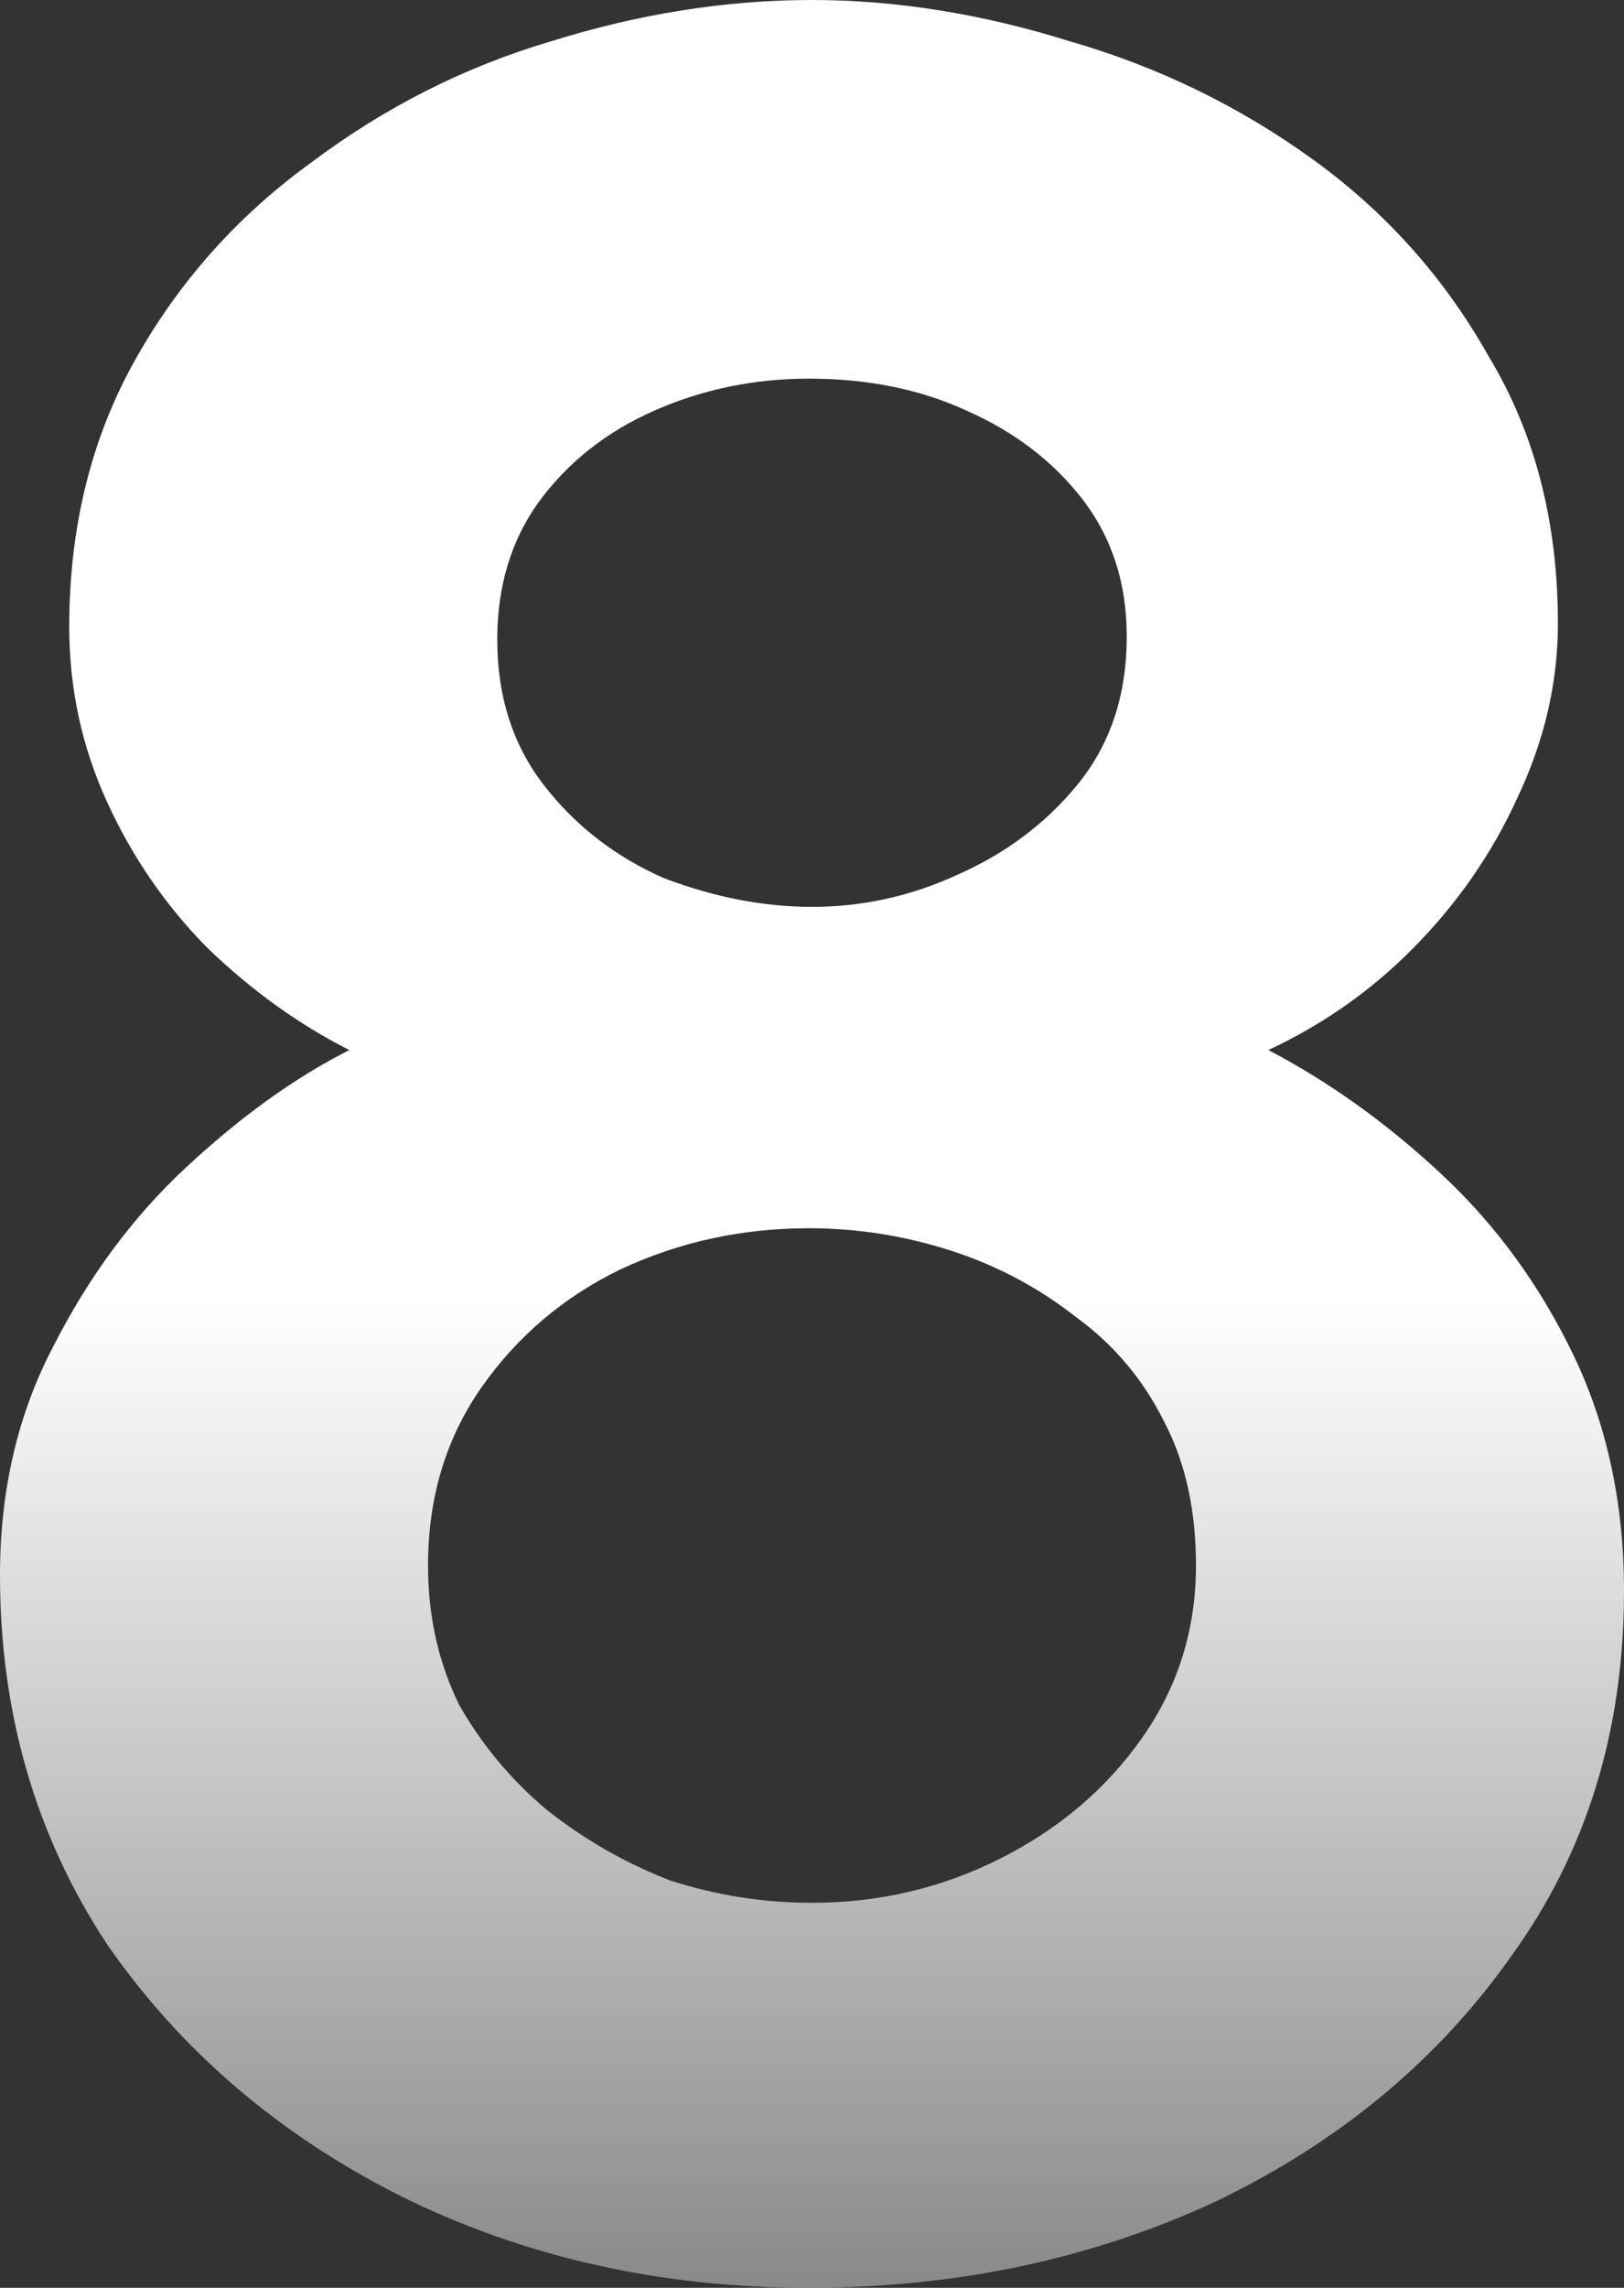 <svg width="76" height="107" viewBox="0 0 76 107" fill="none" xmlns="http://www.w3.org/2000/svg">
<rect x="0" y="0" width="76" height="107" fill="#333333" stroke="none"/>
<path d="M76 74.409C76 80.957 74.233 86.662 70.698 91.523C67.261 96.384 62.646 100.204 56.853 102.982C51.059 105.661 44.726 107 37.853 107C30.881 107 24.499 105.561 18.705 102.684C13.01 99.807 8.444 95.888 5.008 90.928C1.669 85.868 0 80.114 0 73.665C0 69.696 0.835 66.125 2.504 62.95C4.173 59.676 6.235 56.898 8.69 54.616C11.243 52.235 13.796 50.4 16.349 49.11C13.992 47.919 11.783 46.332 9.721 44.348C7.757 42.364 6.186 40.082 5.008 37.502C3.829 34.923 3.24 32.194 3.24 29.317C3.24 24.654 4.271 20.487 6.333 16.816C8.395 13.146 11.145 10.07 14.581 7.59C18.018 5.01 21.749 3.125 25.775 1.935C29.899 0.645 33.974 0 38 0C41.928 0 45.953 0.645 50.078 1.935C54.202 3.125 57.982 4.961 61.419 7.441C64.855 9.921 67.605 12.997 69.667 16.668C71.827 20.239 72.907 24.406 72.907 29.168C72.907 31.946 72.269 34.675 70.992 37.353C69.814 39.933 68.194 42.264 66.132 44.348C64.168 46.332 61.91 47.919 59.357 49.11C62.204 50.598 64.904 52.533 67.457 54.914C70.01 57.295 72.072 60.122 73.643 63.396C75.215 66.67 76 70.341 76 74.409ZM55.969 73.218C55.969 70.639 55.478 68.407 54.496 66.522C53.514 64.537 52.139 62.9 50.372 61.611C48.605 60.222 46.641 59.18 44.481 58.485C42.32 57.791 40.111 57.444 37.853 57.444C34.711 57.444 31.765 58.089 29.015 59.378C26.364 60.668 24.204 62.504 22.535 64.885C20.866 67.266 20.031 70.044 20.031 73.218C20.031 75.599 20.522 77.782 21.504 79.766C22.584 81.651 23.959 83.288 25.628 84.677C27.395 86.066 29.31 87.158 31.372 87.951C33.532 88.646 35.742 88.993 38 88.993C41.142 88.993 44.088 88.299 46.837 86.91C49.587 85.521 51.796 83.636 53.465 81.254C55.134 78.873 55.969 76.195 55.969 73.218ZM23.271 29.912C23.271 32.591 24.008 34.873 25.481 36.758C26.953 38.643 28.819 40.082 31.078 41.074C33.434 41.967 35.742 42.413 38 42.413C40.357 42.413 42.615 41.917 44.775 40.925C47.034 39.933 48.899 38.544 50.372 36.758C51.943 34.873 52.729 32.541 52.729 29.764C52.729 27.283 52.041 25.15 50.667 23.364C49.292 21.579 47.475 20.19 45.217 19.198C43.057 18.205 40.602 17.709 37.853 17.709C35.3 17.709 32.894 18.205 30.636 19.198C28.377 20.19 26.561 21.628 25.186 23.513C23.91 25.299 23.271 27.432 23.271 29.912Z" fill="url(#paint0_linear_802_26156)"/>
<defs>
<linearGradient id="paint0_linear_802_26156" x1="37.964" y1="-34.889" x2="37.964" y2="140.798" gradientUnits="userSpaceOnUse">
<stop offset="0.545" stop-color="white"/>
<stop offset="1" stop-color="white" stop-opacity="0"/>
</linearGradient>
</defs>
</svg>
